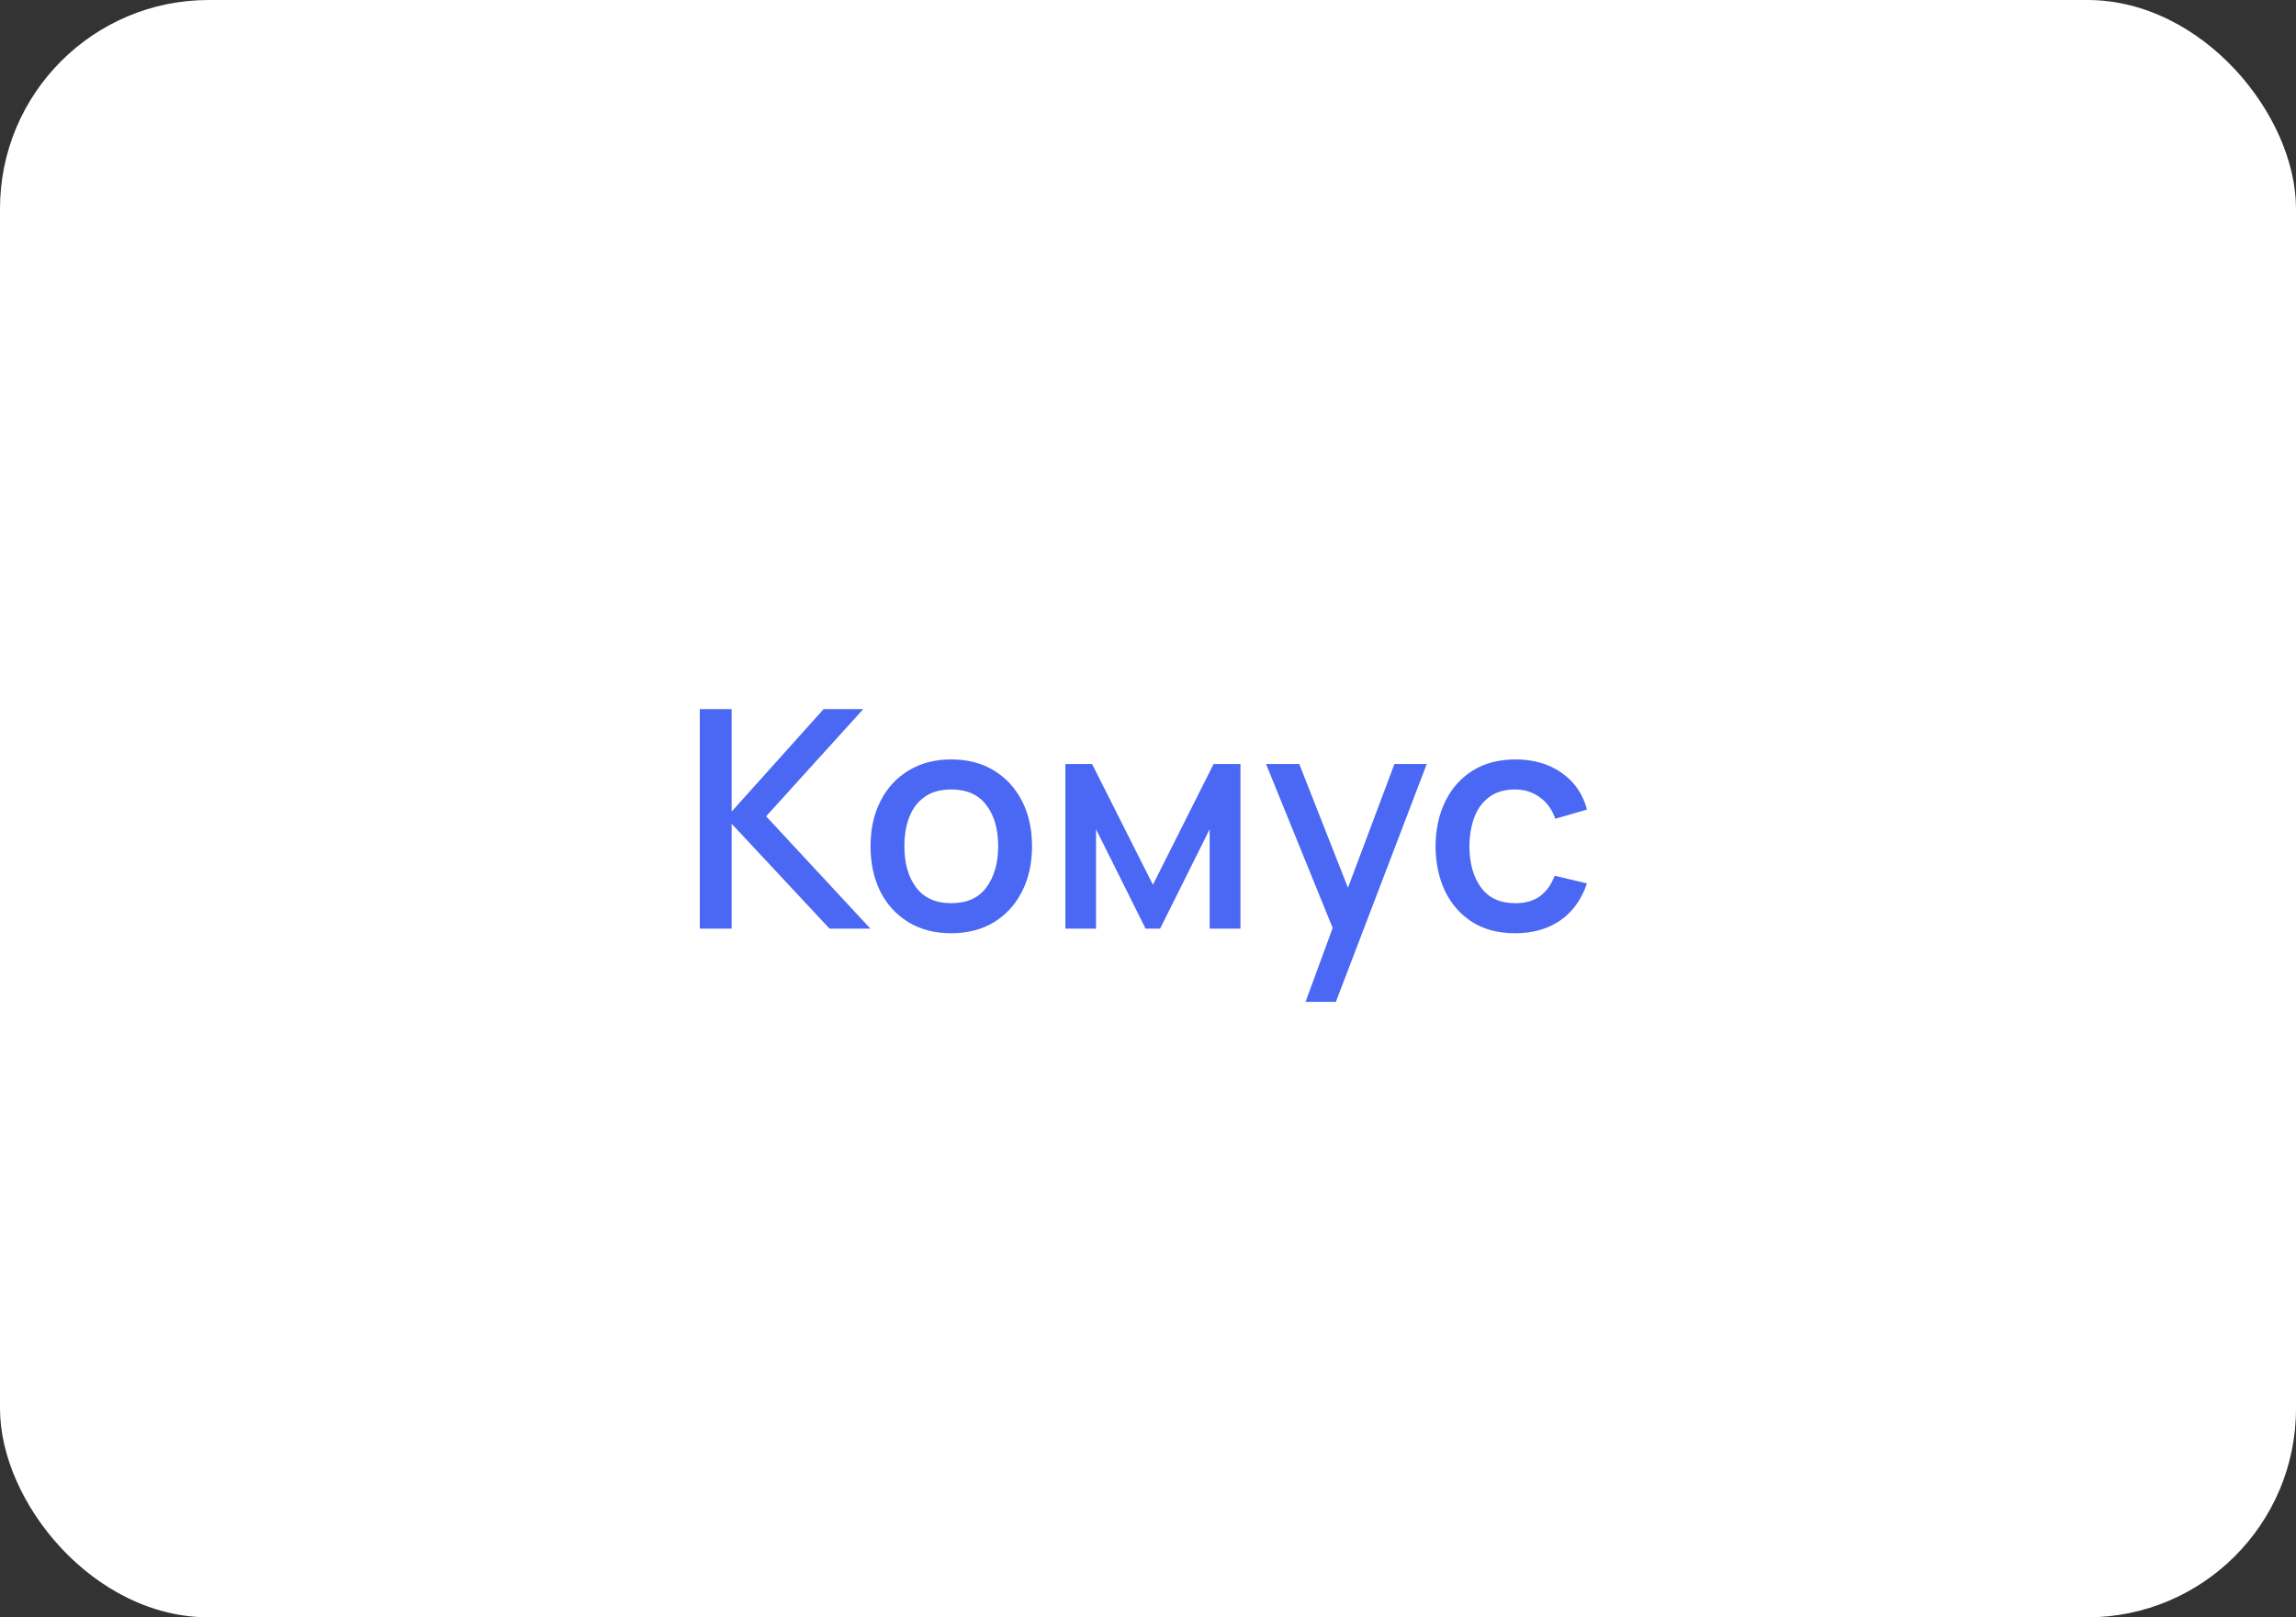 <?xml version="1.0" encoding="UTF-8"?> <svg xmlns="http://www.w3.org/2000/svg" width="220" height="155" viewBox="0 0 220 155" fill="none"><rect x="0" y="0" width="220" height="155" fill="#333333" stroke="none"/><rect width="220" height="155" rx="20" fill="white"></rect><path d="M67.053 89V67.959H70.107V77.778L78.918 67.959H82.717L73.409 78.231L83.404 89H79.488L70.107 78.947V89H67.053ZM91.143 89.438C89.565 89.438 88.197 89.083 87.037 88.372C85.878 87.661 84.982 86.682 84.349 85.435C83.725 84.178 83.414 82.731 83.414 81.095C83.414 79.449 83.735 78.002 84.378 76.755C85.021 75.499 85.922 74.524 87.081 73.833C88.24 73.131 89.594 72.781 91.143 72.781C92.721 72.781 94.09 73.136 95.249 73.847C96.409 74.558 97.305 75.537 97.938 76.784C98.571 78.031 98.888 79.468 98.888 81.095C98.888 82.741 98.566 84.193 97.923 85.449C97.29 86.696 96.394 87.675 95.235 88.386C94.076 89.088 92.712 89.438 91.143 89.438ZM91.143 86.56C92.653 86.56 93.778 86.053 94.519 85.04C95.269 84.017 95.644 82.702 95.644 81.095C95.644 79.449 95.264 78.134 94.504 77.15C93.754 76.156 92.634 75.659 91.143 75.659C90.121 75.659 89.278 75.893 88.615 76.361C87.953 76.819 87.461 77.457 87.14 78.275C86.818 79.083 86.657 80.023 86.657 81.095C86.657 82.751 87.037 84.076 87.797 85.069C88.557 86.063 89.672 86.56 91.143 86.56ZM102.084 89V73.219H104.641L110.471 84.792L116.287 73.219H118.859V89H115.907V79.473L111.158 89H109.77L105.021 79.473V89H102.084ZM125.094 96.014L128.148 87.7L128.192 90.154L121.31 73.219H124.495L129.638 86.297H128.703L133.613 73.219H136.711L128.002 96.014H125.094ZM145.18 89.438C143.563 89.438 142.189 89.078 141.059 88.357C139.929 87.636 139.062 86.647 138.458 85.391C137.864 84.134 137.562 82.707 137.552 81.109C137.562 79.483 137.874 78.046 138.487 76.799C139.101 75.542 139.978 74.558 141.117 73.847C142.257 73.136 143.626 72.781 145.223 72.781C146.948 72.781 148.419 73.209 149.636 74.067C150.864 74.924 151.672 76.098 152.062 77.588L149.023 78.465C148.721 77.578 148.224 76.891 147.532 76.404C146.85 75.908 146.066 75.659 145.18 75.659C144.176 75.659 143.353 75.898 142.71 76.375C142.067 76.843 141.59 77.486 141.278 78.304C140.967 79.122 140.806 80.058 140.796 81.109C140.806 82.736 141.176 84.051 141.907 85.055C142.647 86.058 143.738 86.56 145.18 86.56C146.163 86.56 146.957 86.336 147.561 85.888C148.175 85.43 148.643 84.777 148.964 83.93L152.062 84.66C151.546 86.199 150.693 87.383 149.505 88.211C148.316 89.029 146.875 89.438 145.18 89.438Z" fill="#4A68F3"></path></svg> 
